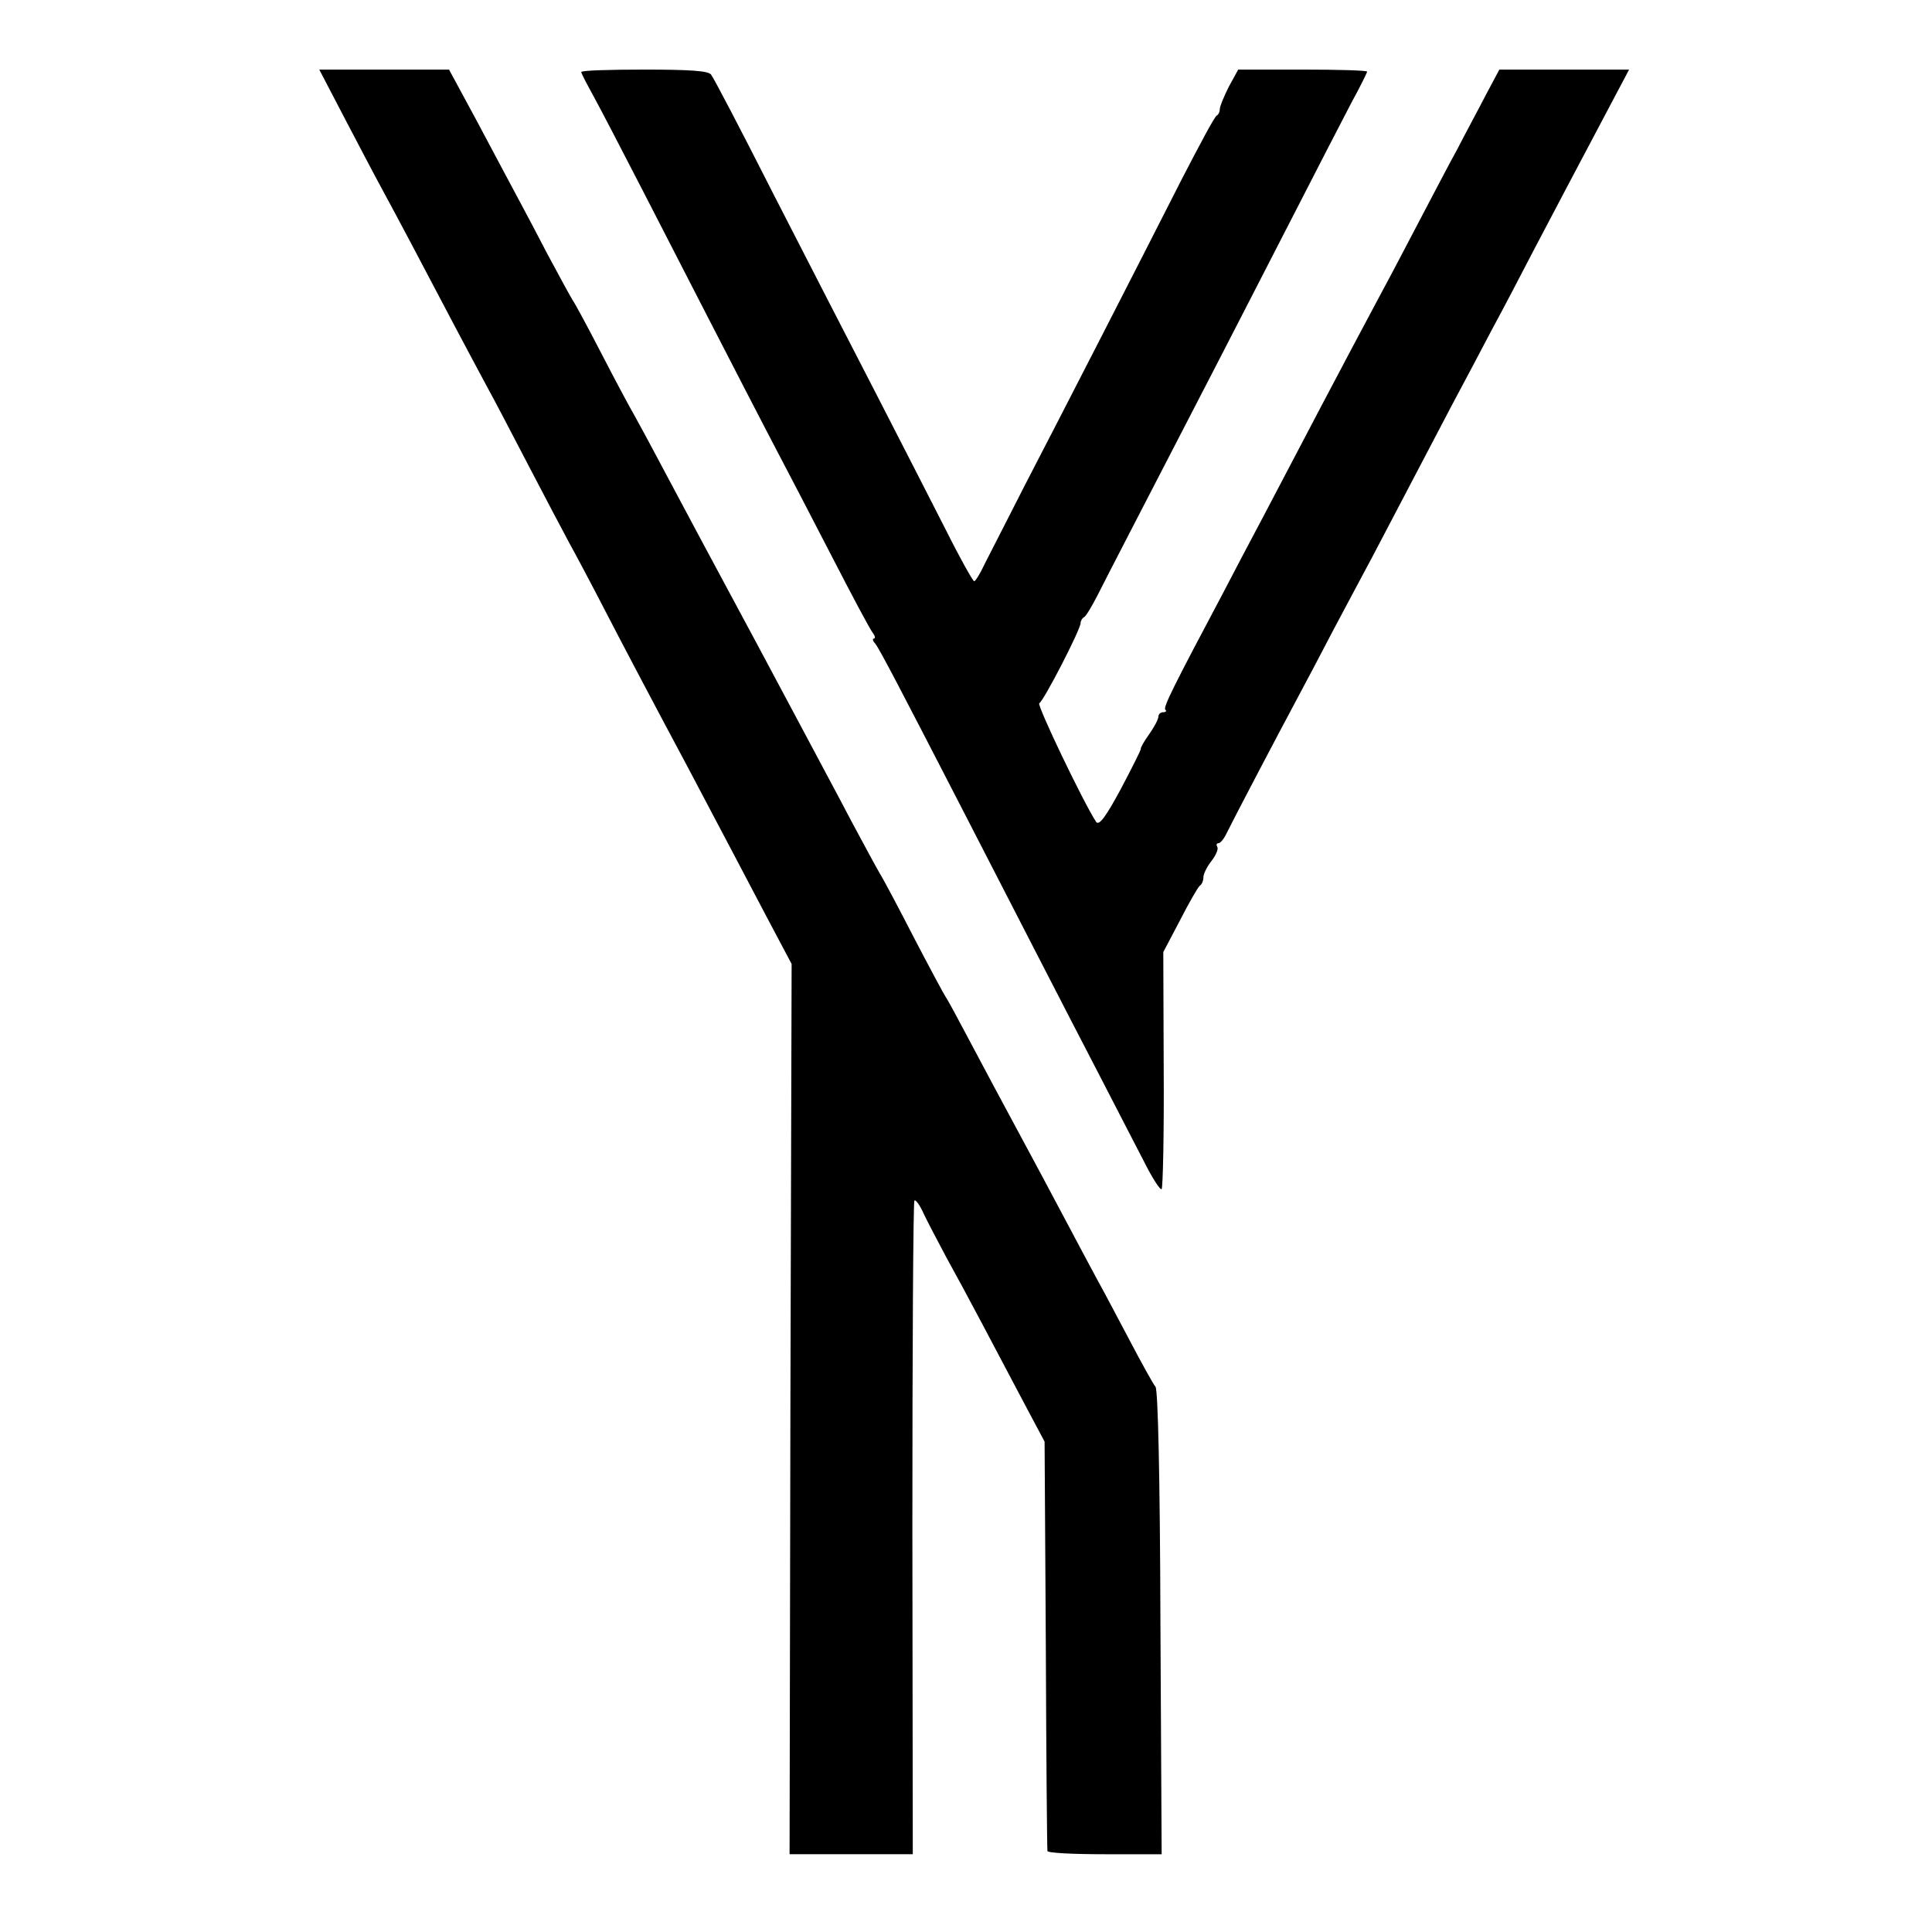 <?xml version="1.0" standalone="no"?>
<!DOCTYPE svg PUBLIC "-//W3C//DTD SVG 20010904//EN"
 "http://www.w3.org/TR/2001/REC-SVG-20010904/DTD/svg10.dtd">
<svg version="1.0" xmlns="http://www.w3.org/2000/svg"
 width="472pt" height="472pt" viewBox="0 0 472 472"
 preserveAspectRatio="xMidYMid meet">
<g transform="translate(0,472) scale(0.1,-0.1)"
fill="#000000" stroke="none">
<path d="M841 4433 c34 -65 76 -145 94 -178 36 -66 94 -176 175 -330 29 -55
65 -122 80 -150 15 -27 60 -113 100 -190 40 -77 85 -162 100 -190 15 -27 56
-104 90 -170 34 -66 123 -235 198 -375 74 -140 162 -307 195 -370 l61 -115 -3
-1087 -2 -1088 151 0 150 0 -1 796 c0 437 2 798 5 801 3 3 14 -12 23 -33 10
-21 35 -68 54 -104 20 -36 60 -110 89 -165 29 -55 75 -142 102 -193 l50 -94 3
-496 c1 -274 3 -500 4 -504 0 -5 63 -8 140 -8 l139 0 -3 565 c-1 357 -6 569
-12 577 -6 7 -34 58 -63 113 -29 55 -65 123 -80 150 -15 28 -51 95 -80 150
-29 55 -81 152 -115 215 -34 63 -86 160 -115 215 -29 55 -56 105 -60 110 -4 6
-38 69 -75 140 -37 72 -75 144 -85 160 -10 17 -40 73 -68 125 -27 52 -131 246
-229 430 -99 184 -204 380 -233 435 -29 55 -61 114 -70 130 -10 17 -46 84 -80
150 -34 66 -66 125 -70 130 -4 6 -32 57 -63 115 -56 108 -62 117 -174 328
l-66 122 -159 0 -158 0 61 -117z"/>
<path d="M1420 4544 c0 -3 13 -28 29 -57 16 -29 70 -133 121 -232 247 -481
296 -575 330 -640 20 -38 79 -151 130 -250 51 -99 97 -186 103 -192 5 -7 6
-13 2 -13 -4 0 -3 -6 3 -12 11 -14 59 -106 212 -403 142 -276 255 -496 335
-650 40 -77 89 -173 110 -213 20 -40 40 -71 43 -67 3 3 6 135 5 293 l-1 286
41 78 c22 43 44 81 48 84 5 3 9 12 9 21 0 8 9 26 20 40 11 14 17 29 14 34 -3
5 -2 9 3 9 4 0 13 10 19 23 13 27 122 235 174 332 21 39 60 113 87 165 28 52
71 134 97 182 47 90 95 181 193 368 31 58 75 141 98 185 24 44 69 130 100 190
56 107 96 182 190 360 l45 85 -159 0 -158 0 -33 -62 c-18 -35 -50 -94 -70
-133 -21 -38 -61 -115 -90 -170 -29 -55 -71 -136 -95 -180 -92 -172 -205 -387
-285 -540 -35 -66 -80 -151 -100 -190 -122 -230 -149 -283 -143 -289 4 -3 1
-6 -5 -6 -7 0 -12 -5 -12 -11 0 -6 -10 -25 -22 -42 -13 -18 -22 -34 -21 -37 0
-3 -22 -47 -49 -98 -36 -67 -53 -90 -60 -80 -30 45 -146 287 -139 290 10 4
101 180 101 196 0 5 4 12 8 14 5 2 19 26 33 53 23 46 118 229 289 560 37 72
118 229 180 350 62 121 130 253 151 293 22 40 39 75 39 77 0 3 -71 5 -158 5
l-157 0 -23 -42 c-12 -24 -22 -48 -22 -55 0 -6 -3 -13 -7 -15 -5 -1 -43 -73
-87 -158 -105 -207 -286 -560 -382 -745 -42 -82 -86 -169 -98 -192 -11 -24
-23 -43 -26 -43 -3 0 -34 55 -68 123 -34 67 -111 217 -170 332 -60 116 -173
336 -252 490 -78 154 -147 286 -153 293 -7 9 -52 12 -163 12 -85 0 -154 -2
-154 -6z"/>
</g>
</svg>

